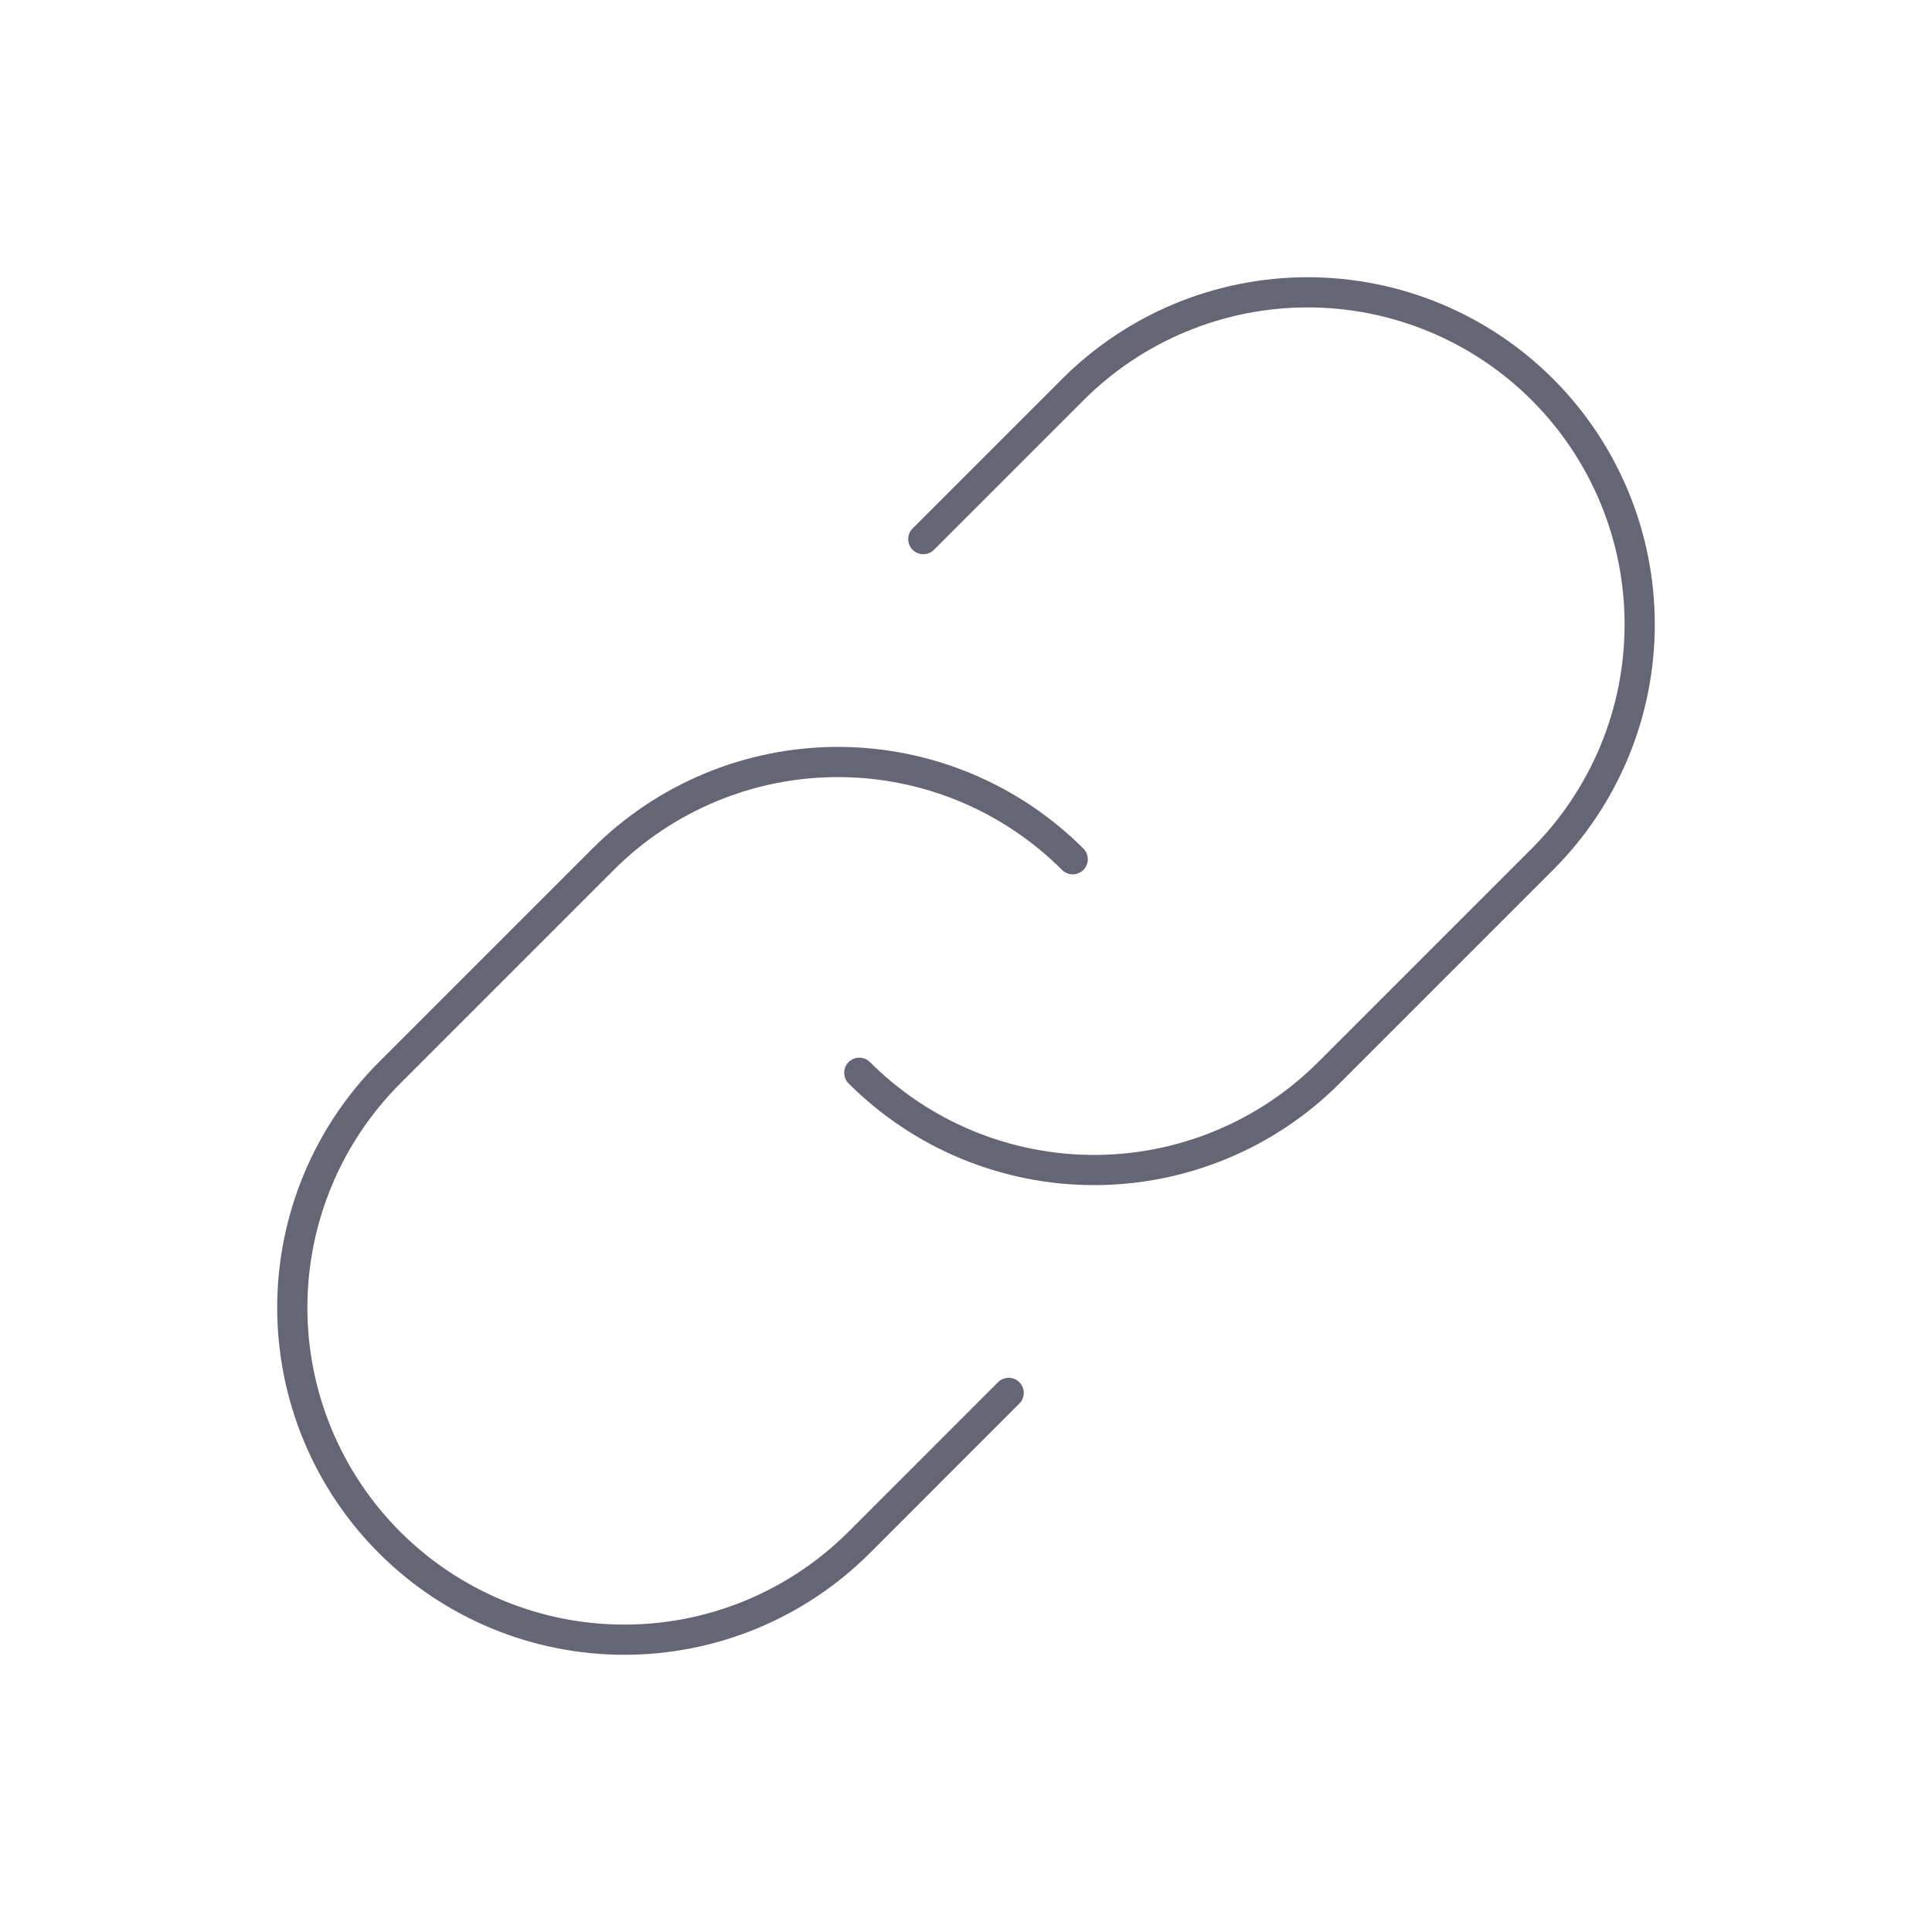<svg width="128" height="128" viewBox="0 0 128 128" fill="none" xmlns="http://www.w3.org/2000/svg">
<path d="M61.171 35.718L71.071 25.818C73.113 23.774 75.539 22.152 78.208 21.045C80.878 19.938 83.739 19.368 86.629 19.367C89.519 19.366 92.381 19.935 95.051 21.041C97.721 22.146 100.147 23.767 102.191 25.811C104.234 27.854 105.855 30.28 106.961 32.95C108.066 35.621 108.635 38.482 108.634 41.372C108.634 44.262 108.064 47.124 106.957 49.793C105.85 52.463 104.228 54.888 102.184 56.931L88.041 71.073C85.999 73.116 83.573 74.736 80.904 75.842C78.235 76.948 75.374 77.517 72.485 77.517C69.596 77.517 66.735 76.948 64.066 75.842C61.397 74.736 58.972 73.116 56.929 71.073" stroke="#656576" stroke-width="2" stroke-linecap="round" stroke-linejoin="round"/>
<path d="M66.828 92.283L56.929 102.183C54.886 104.227 52.461 105.849 49.791 106.956C47.122 108.063 44.26 108.633 41.37 108.634C38.48 108.634 35.619 108.066 32.949 106.96C30.279 105.854 27.852 104.234 25.809 102.19C23.765 100.147 22.145 97.721 21.039 95.05C19.933 92.38 19.365 89.519 19.365 86.629C19.366 83.739 19.936 80.877 21.043 78.208C22.15 75.538 23.772 73.113 25.816 71.07L39.958 56.928C42.001 54.885 44.426 53.265 47.096 52.159C49.765 51.053 52.626 50.484 55.515 50.484C58.404 50.484 61.264 51.053 63.934 52.159C66.603 53.265 69.028 54.885 71.071 56.928" stroke="#656576" stroke-width="2" stroke-linecap="round" stroke-linejoin="round"/>
</svg>
